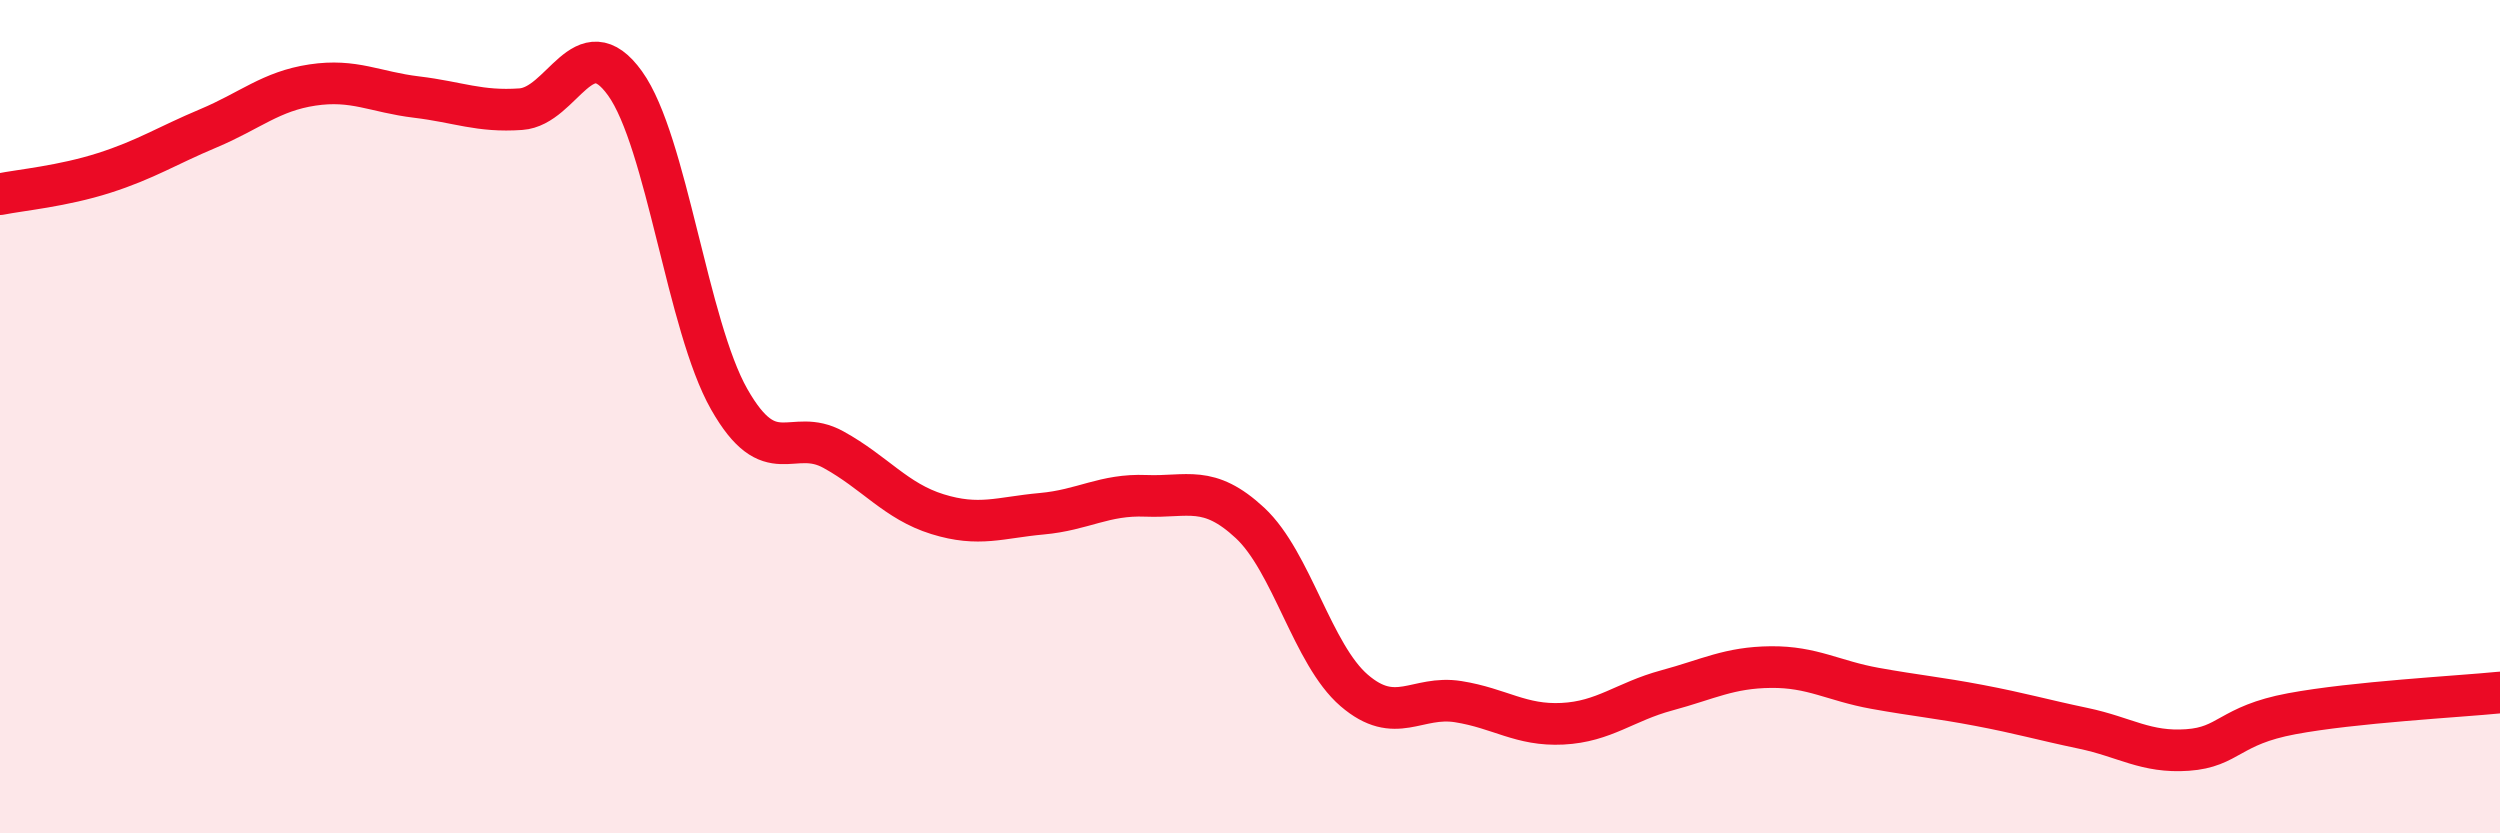 
    <svg width="60" height="20" viewBox="0 0 60 20" xmlns="http://www.w3.org/2000/svg">
      <path
        d="M 0,4.66 C 0.5,4.56 1.5,4.47 2.5,4.15 C 3.5,3.83 4,3.5 5,3.08 C 6,2.66 6.5,2.19 7.5,2.04 C 8.5,1.89 9,2.21 10,2.33 C 11,2.45 11.5,2.69 12.5,2.62 C 13.5,2.55 14,0.61 15,2 C 16,3.39 16.5,7.82 17.5,9.58 C 18.5,11.34 19,10.24 20,10.79 C 21,11.34 21.5,12.03 22.5,12.34 C 23.5,12.65 24,12.42 25,12.33 C 26,12.24 26.5,11.86 27.5,11.9 C 28.5,11.94 29,11.62 30,12.55 C 31,13.48 31.5,15.71 32.5,16.57 C 33.5,17.43 34,16.68 35,16.84 C 36,17 36.5,17.42 37.5,17.37 C 38.5,17.32 39,16.84 40,16.57 C 41,16.3 41.5,16.02 42.5,16.01 C 43.5,16 44,16.34 45,16.52 C 46,16.7 46.5,16.74 47.5,16.93 C 48.5,17.12 49,17.27 50,17.48 C 51,17.69 51.5,18.07 52.5,18 C 53.5,17.93 53.5,17.41 55,17.13 C 56.5,16.85 59,16.72 60,16.62L60 20L0 20Z"
        fill="#EB0A25"
        opacity="0.1"
        stroke-linecap="round"
        stroke-linejoin="round"
      />
      <path
        d="M 0,4.66 C 0.5,4.56 1.5,4.47 2.5,4.15 C 3.5,3.83 4,3.5 5,3.08 C 6,2.66 6.5,2.19 7.5,2.04 C 8.5,1.89 9,2.21 10,2.33 C 11,2.45 11.5,2.69 12.5,2.62 C 13.5,2.55 14,0.61 15,2 C 16,3.39 16.5,7.82 17.5,9.58 C 18.5,11.34 19,10.24 20,10.79 C 21,11.34 21.5,12.03 22.5,12.34 C 23.5,12.65 24,12.42 25,12.33 C 26,12.24 26.5,11.86 27.5,11.9 C 28.5,11.94 29,11.62 30,12.55 C 31,13.48 31.5,15.71 32.5,16.57 C 33.5,17.43 34,16.68 35,16.84 C 36,17 36.5,17.42 37.5,17.37 C 38.5,17.32 39,16.84 40,16.57 C 41,16.3 41.5,16.02 42.5,16.01 C 43.5,16 44,16.34 45,16.52 C 46,16.7 46.5,16.74 47.5,16.93 C 48.5,17.12 49,17.27 50,17.48 C 51,17.69 51.5,18.07 52.5,18 C 53.5,17.93 53.5,17.41 55,17.13 C 56.5,16.85 59,16.72 60,16.62"
        stroke="#EB0A25"
        stroke-width="1"
        fill="none"
        stroke-linecap="round"
        stroke-linejoin="round"
      />
    </svg>
  